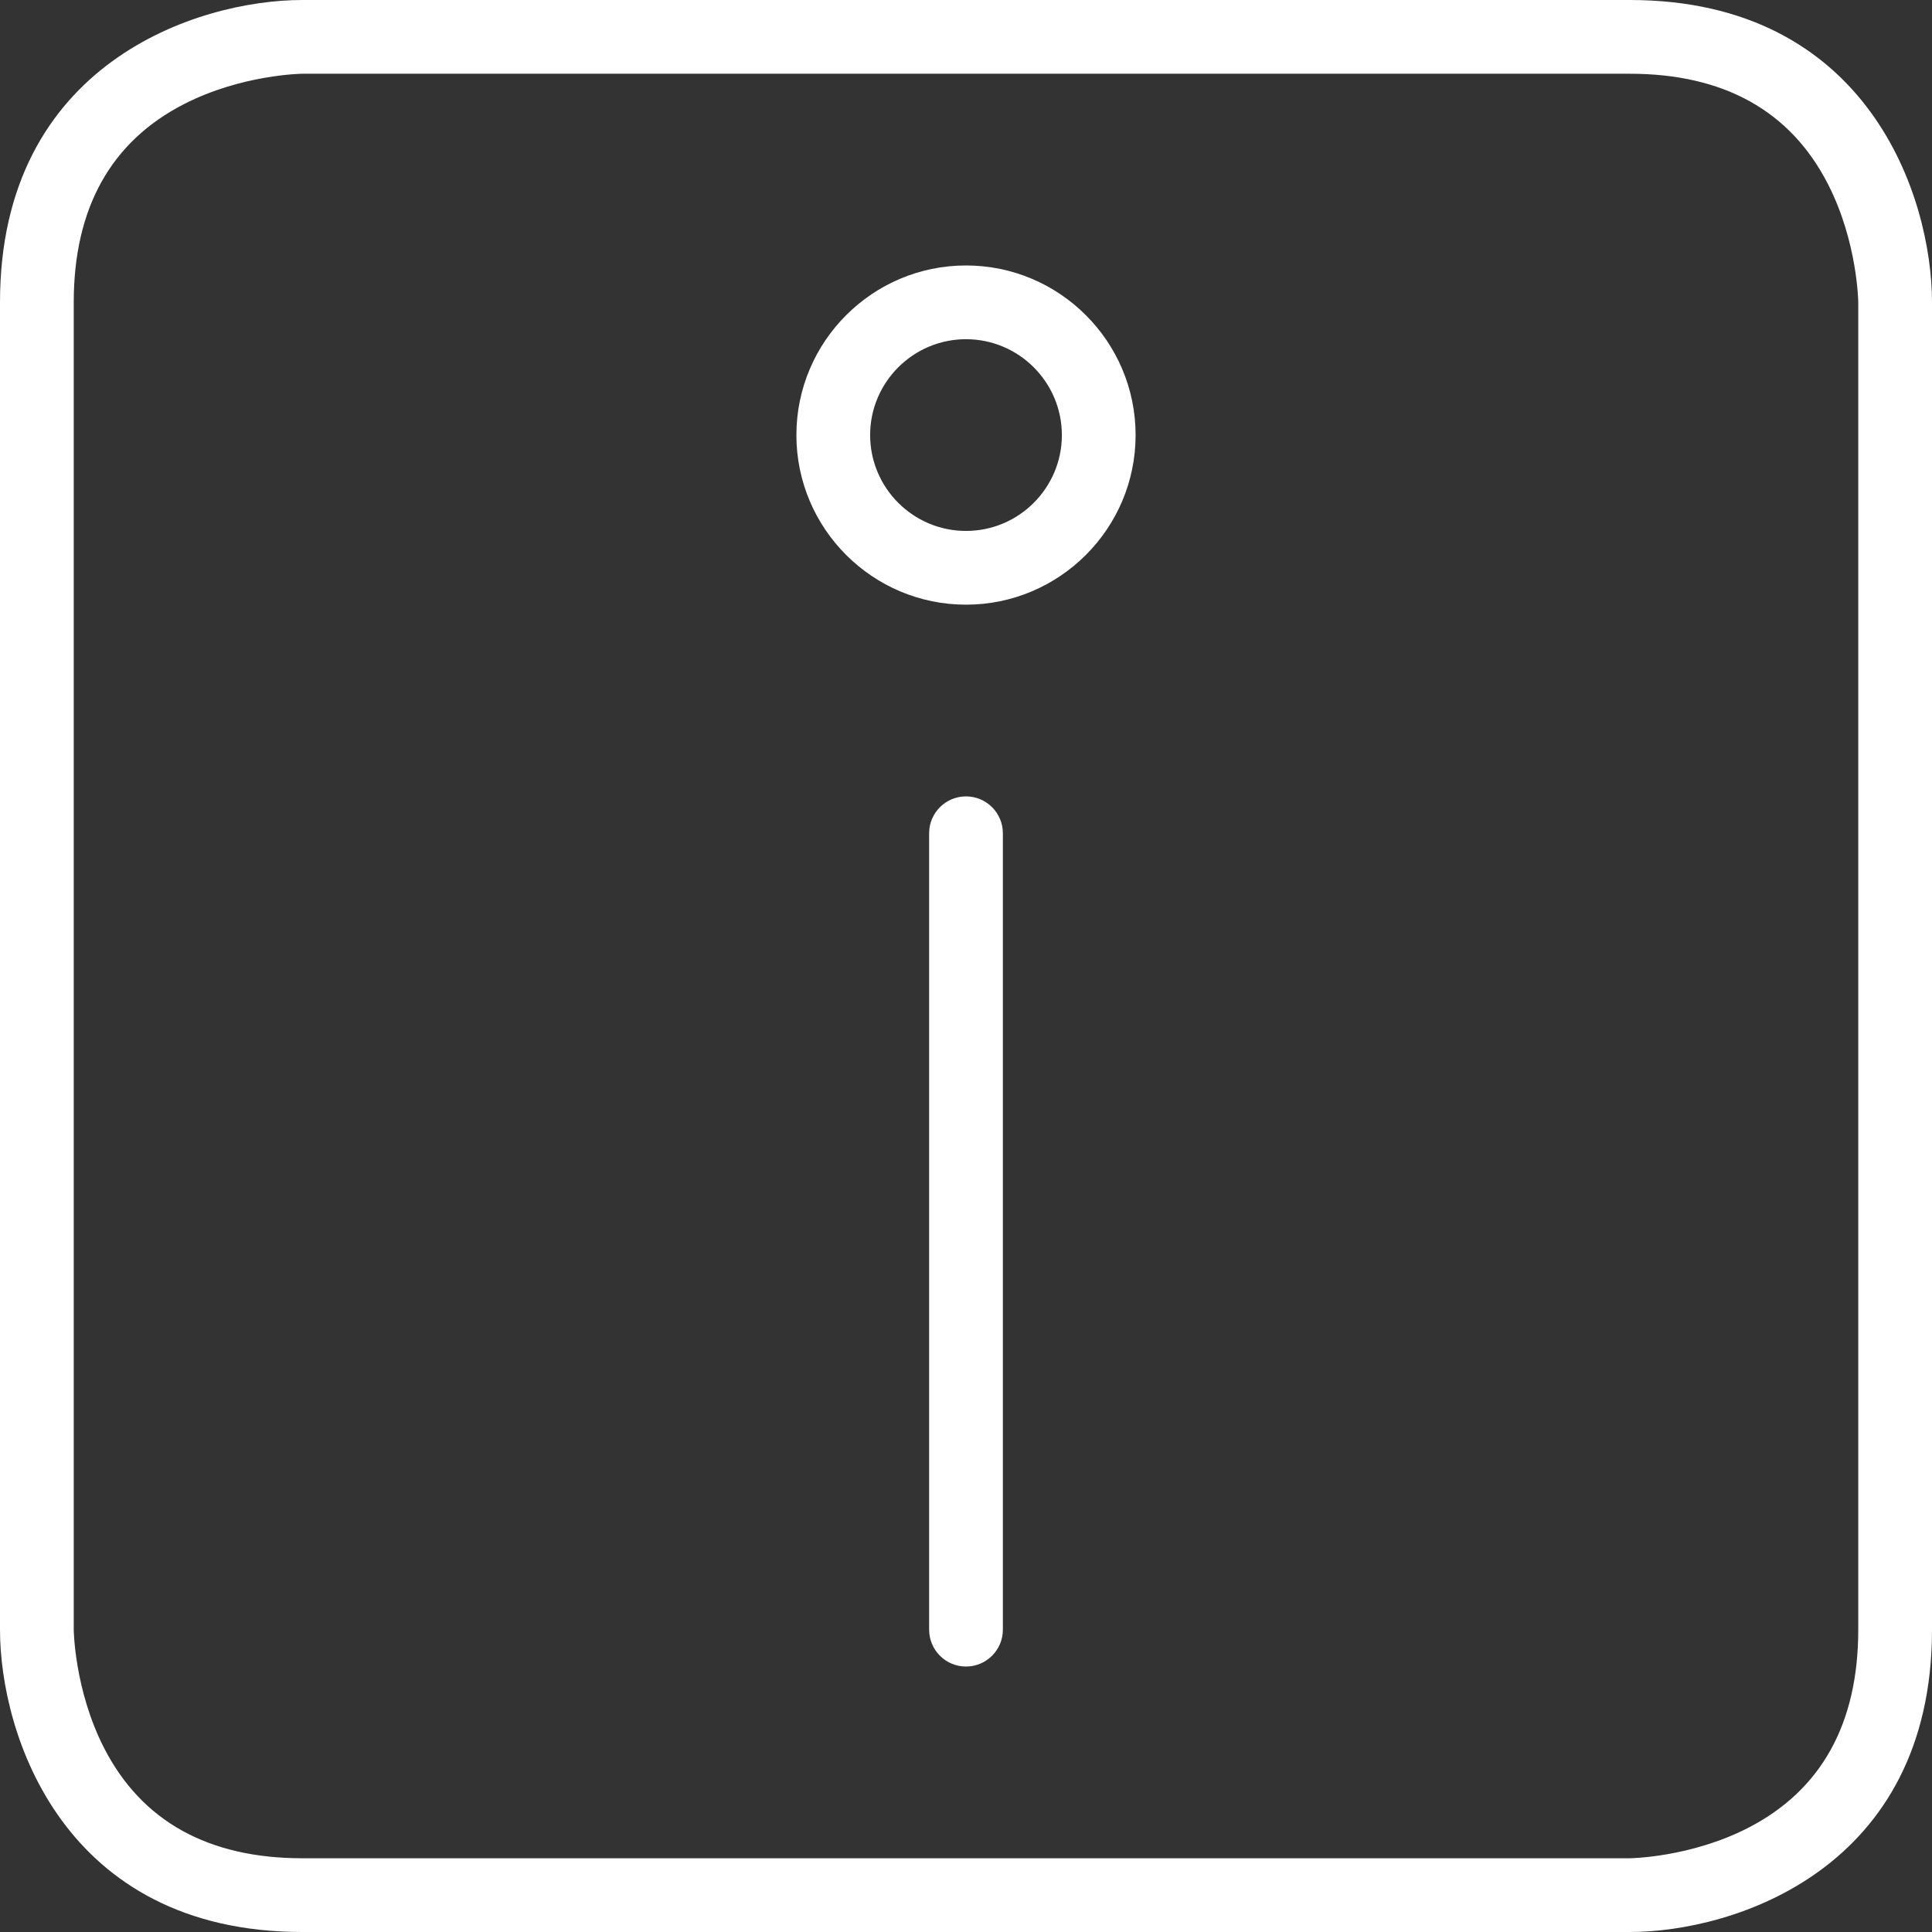<?xml version="1.0" encoding="utf-8"?>
<!-- Generator: Adobe Illustrator 16.0.4, SVG Export Plug-In . SVG Version: 6.00 Build 0)  -->
<!DOCTYPE svg PUBLIC "-//W3C//DTD SVG 1.1//EN" "http://www.w3.org/Graphics/SVG/1.1/DTD/svg11.dtd">
<svg version="1.1" id="Lag_1" xmlns="http://www.w3.org/2000/svg" xmlns:xlink="http://www.w3.org/1999/xlink" x="0px" y="0px"
	 width="131px" height="131px" viewBox="0 0 131 131" enable-background="new 0 0 131 131" xml:space="preserve">
<rect x="0" y="0" width="131" height="131" fill="#333333" stroke="none"/>
<g>
	<path fill="#FFFFFF" d="M65.5,113c-1.38,0-2.5-1.119-2.5-2.5v-54c0-1.381,1.119-2.5,2.5-2.5s2.5,1.119,2.5,2.5v54
		C68,111.88,66.88,113,65.5,113z"/>
</g>
<g>
	<path fill="#FFFFFF" d="M110.5,131h-90C4.284,131,0,117.591,0,110.5v-90C0,4.284,13.409,0,20.5,0h90C126.716,0,131,13.409,131,20.5
		v90C131,126.716,117.591,131,110.5,131z M20.5,5c-0.033,0-4.1,0.048-8.022,2.058C7.516,9.599,5,14.121,5,20.5v90
		c0,0.033,0.048,4.1,2.058,8.023C9.599,123.484,14.121,126,20.5,126h89.996c0.113,0,4.141-0.066,8.027-2.057
		c4.961-2.541,7.477-7.064,7.477-13.443v-90c0-0.033-0.047-4.1-2.057-8.022C121.402,7.516,116.878,5,110.5,5H20.5z"/>
</g>
<g>
	<path fill="#FFFFFF" d="M65.5,41C59.159,41,54,35.841,54,29.5S59.159,18,65.5,18S77,23.159,77,29.5S71.841,41,65.5,41z M65.5,23
		c-3.583,0-6.5,2.916-6.5,6.5s2.916,6.5,6.5,6.5s6.5-2.916,6.5-6.5S69.083,23,65.5,23z"/>
</g>
</svg>
